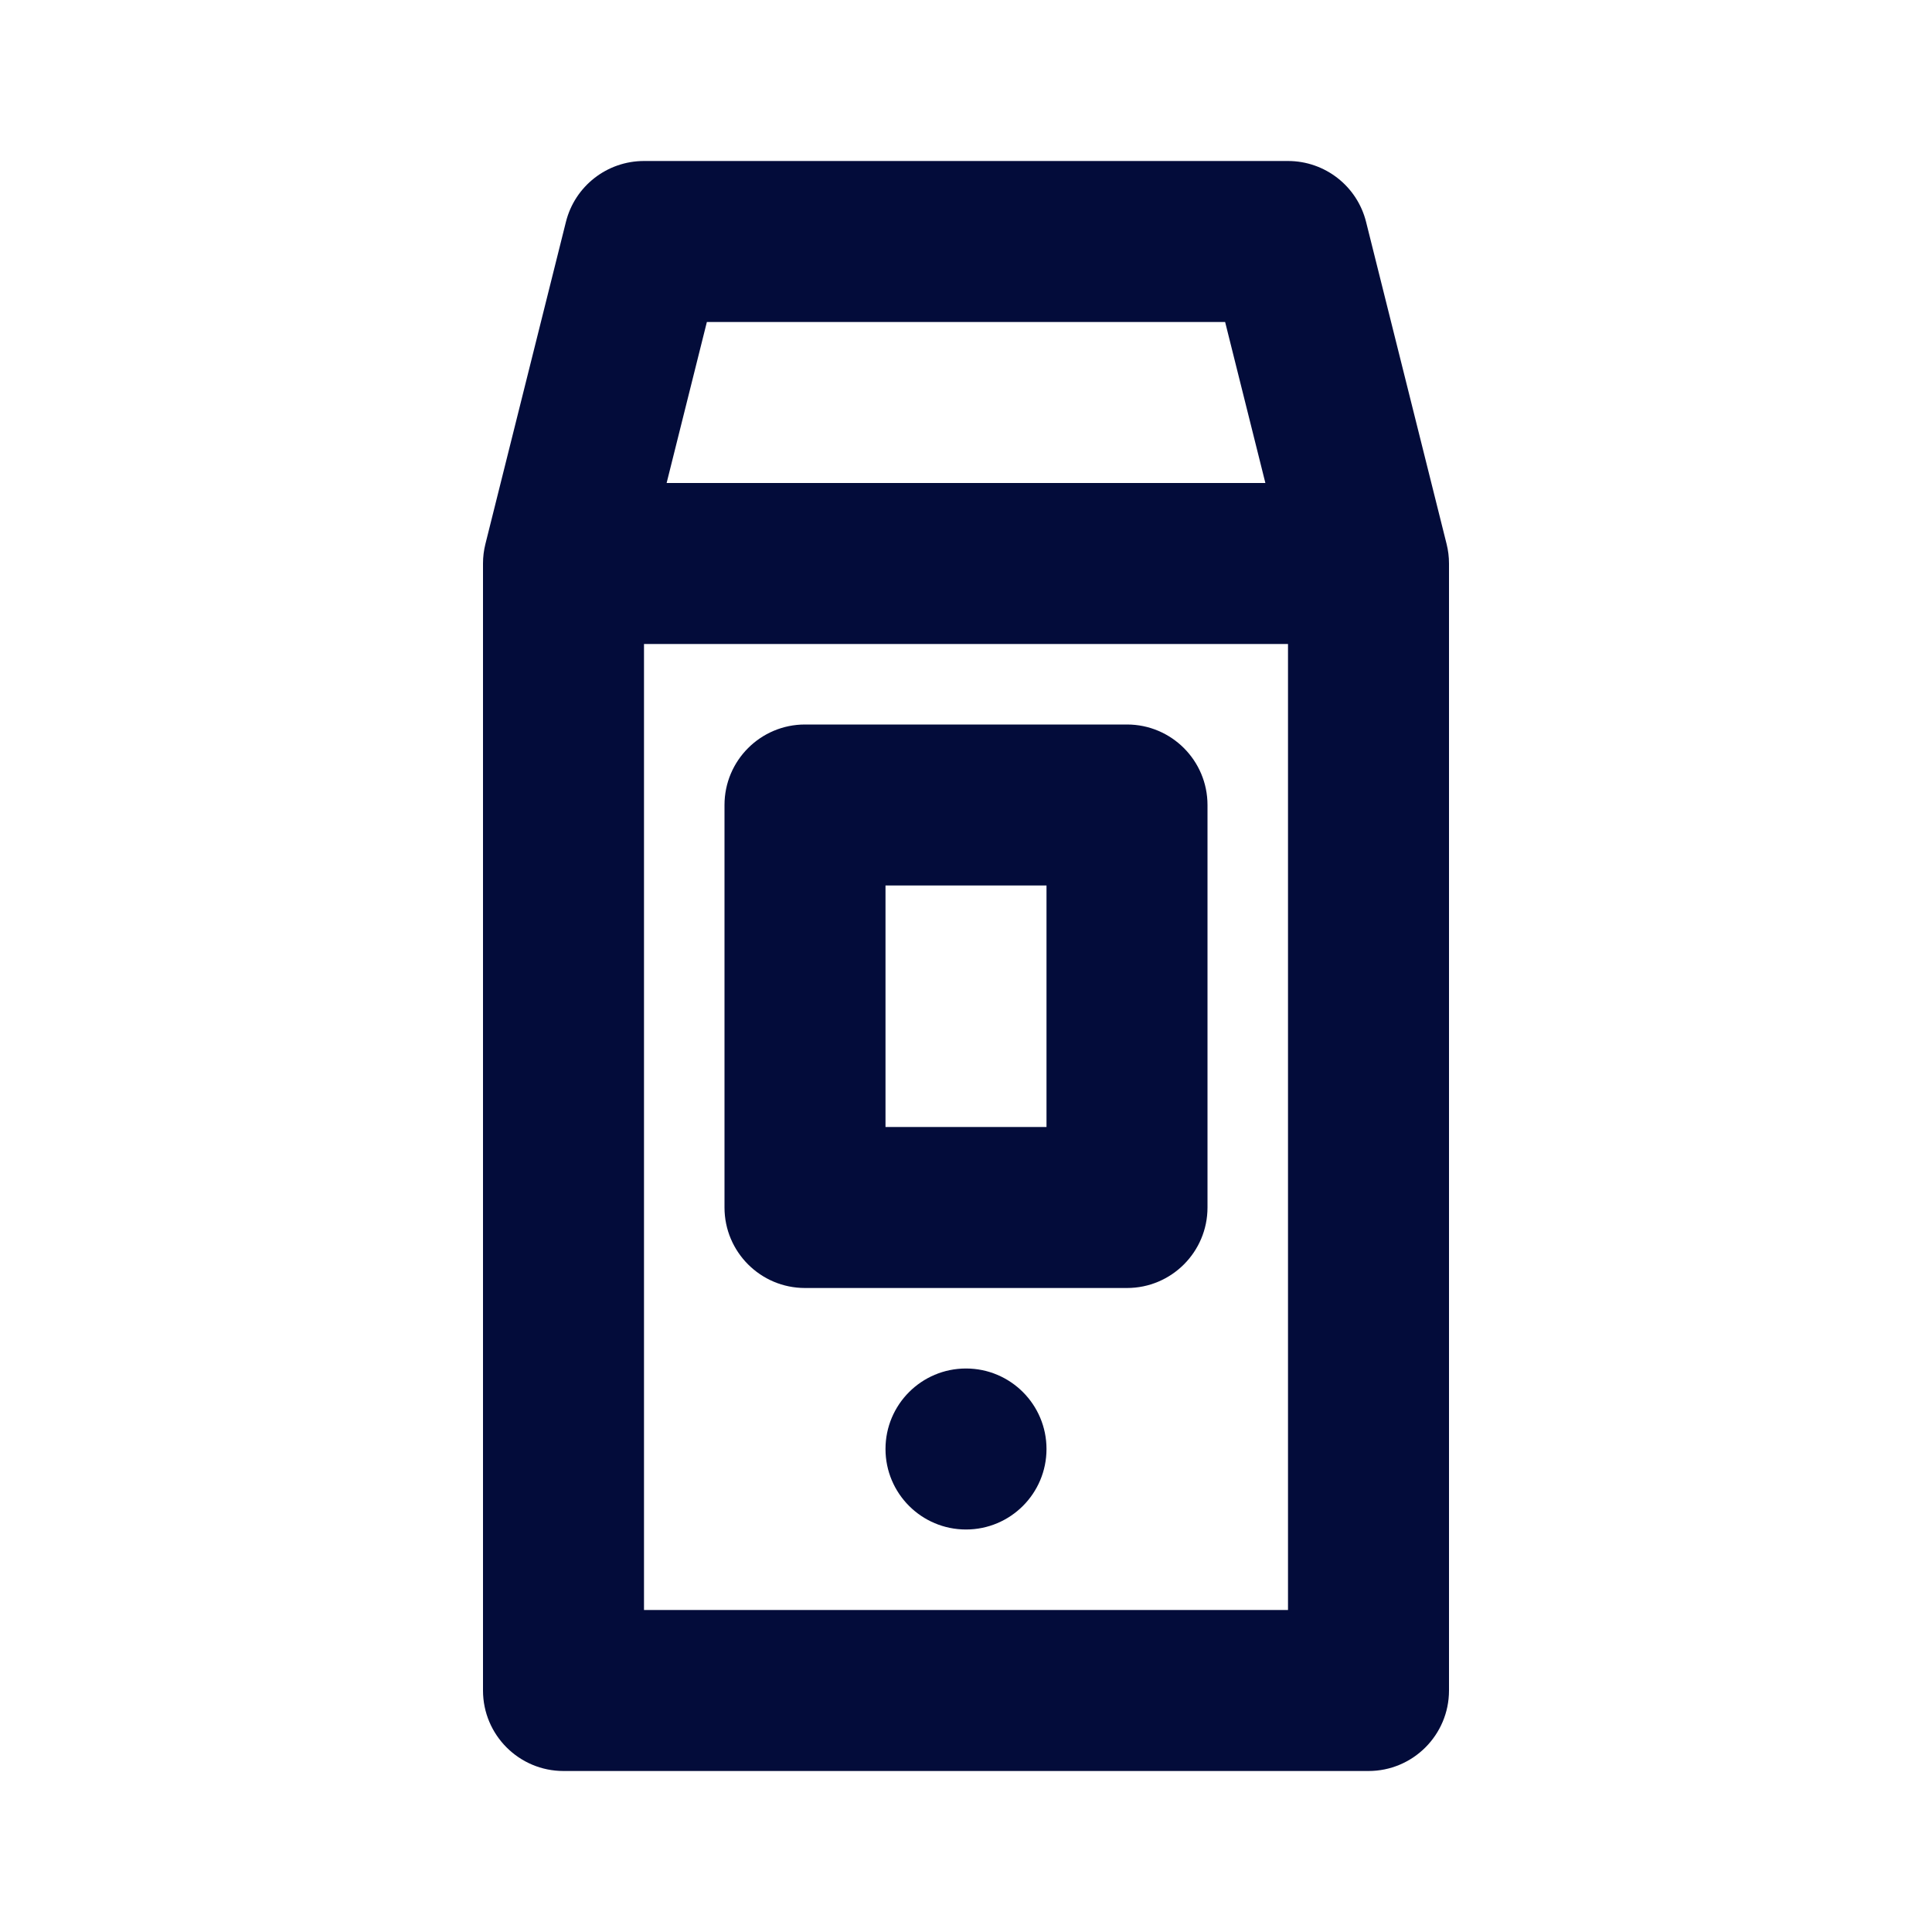 <?xml version="1.0" encoding="UTF-8"?>
<svg xmlns="http://www.w3.org/2000/svg" width="24" height="24" viewBox="0 0 24 24" fill="none">
  <path fill-rule="evenodd" clip-rule="evenodd" d="M7.03 2.757C7.141 2.312 7.541 2 8 2H16C16.459 2 16.859 2.312 16.97 2.757L17.97 6.757C17.99 6.837 18 6.918 18 7V21C18 21.552 17.552 22 17 22H7C6.448 22 6 21.552 6 21V7C6 6.918 6.01 6.837 6.03 6.757L7.03 2.757ZM8.781 4L8.281 6H15.719L15.219 4H8.781ZM16 8H8V20H16V8Z" fill="#030C3A"></path>
  <circle cx="12" cy="18" r="1" fill="#030C3A"></circle>
  <path fill-rule="evenodd" clip-rule="evenodd" d="M11 11V14H13V11H11ZM10 9C9.448 9 9 9.448 9 10V15C9 15.552 9.448 16 10 16H14C14.552 16 15 15.552 15 15V10C15 9.448 14.552 9 14 9H10Z" fill="#030C3A"></path>
</svg>
